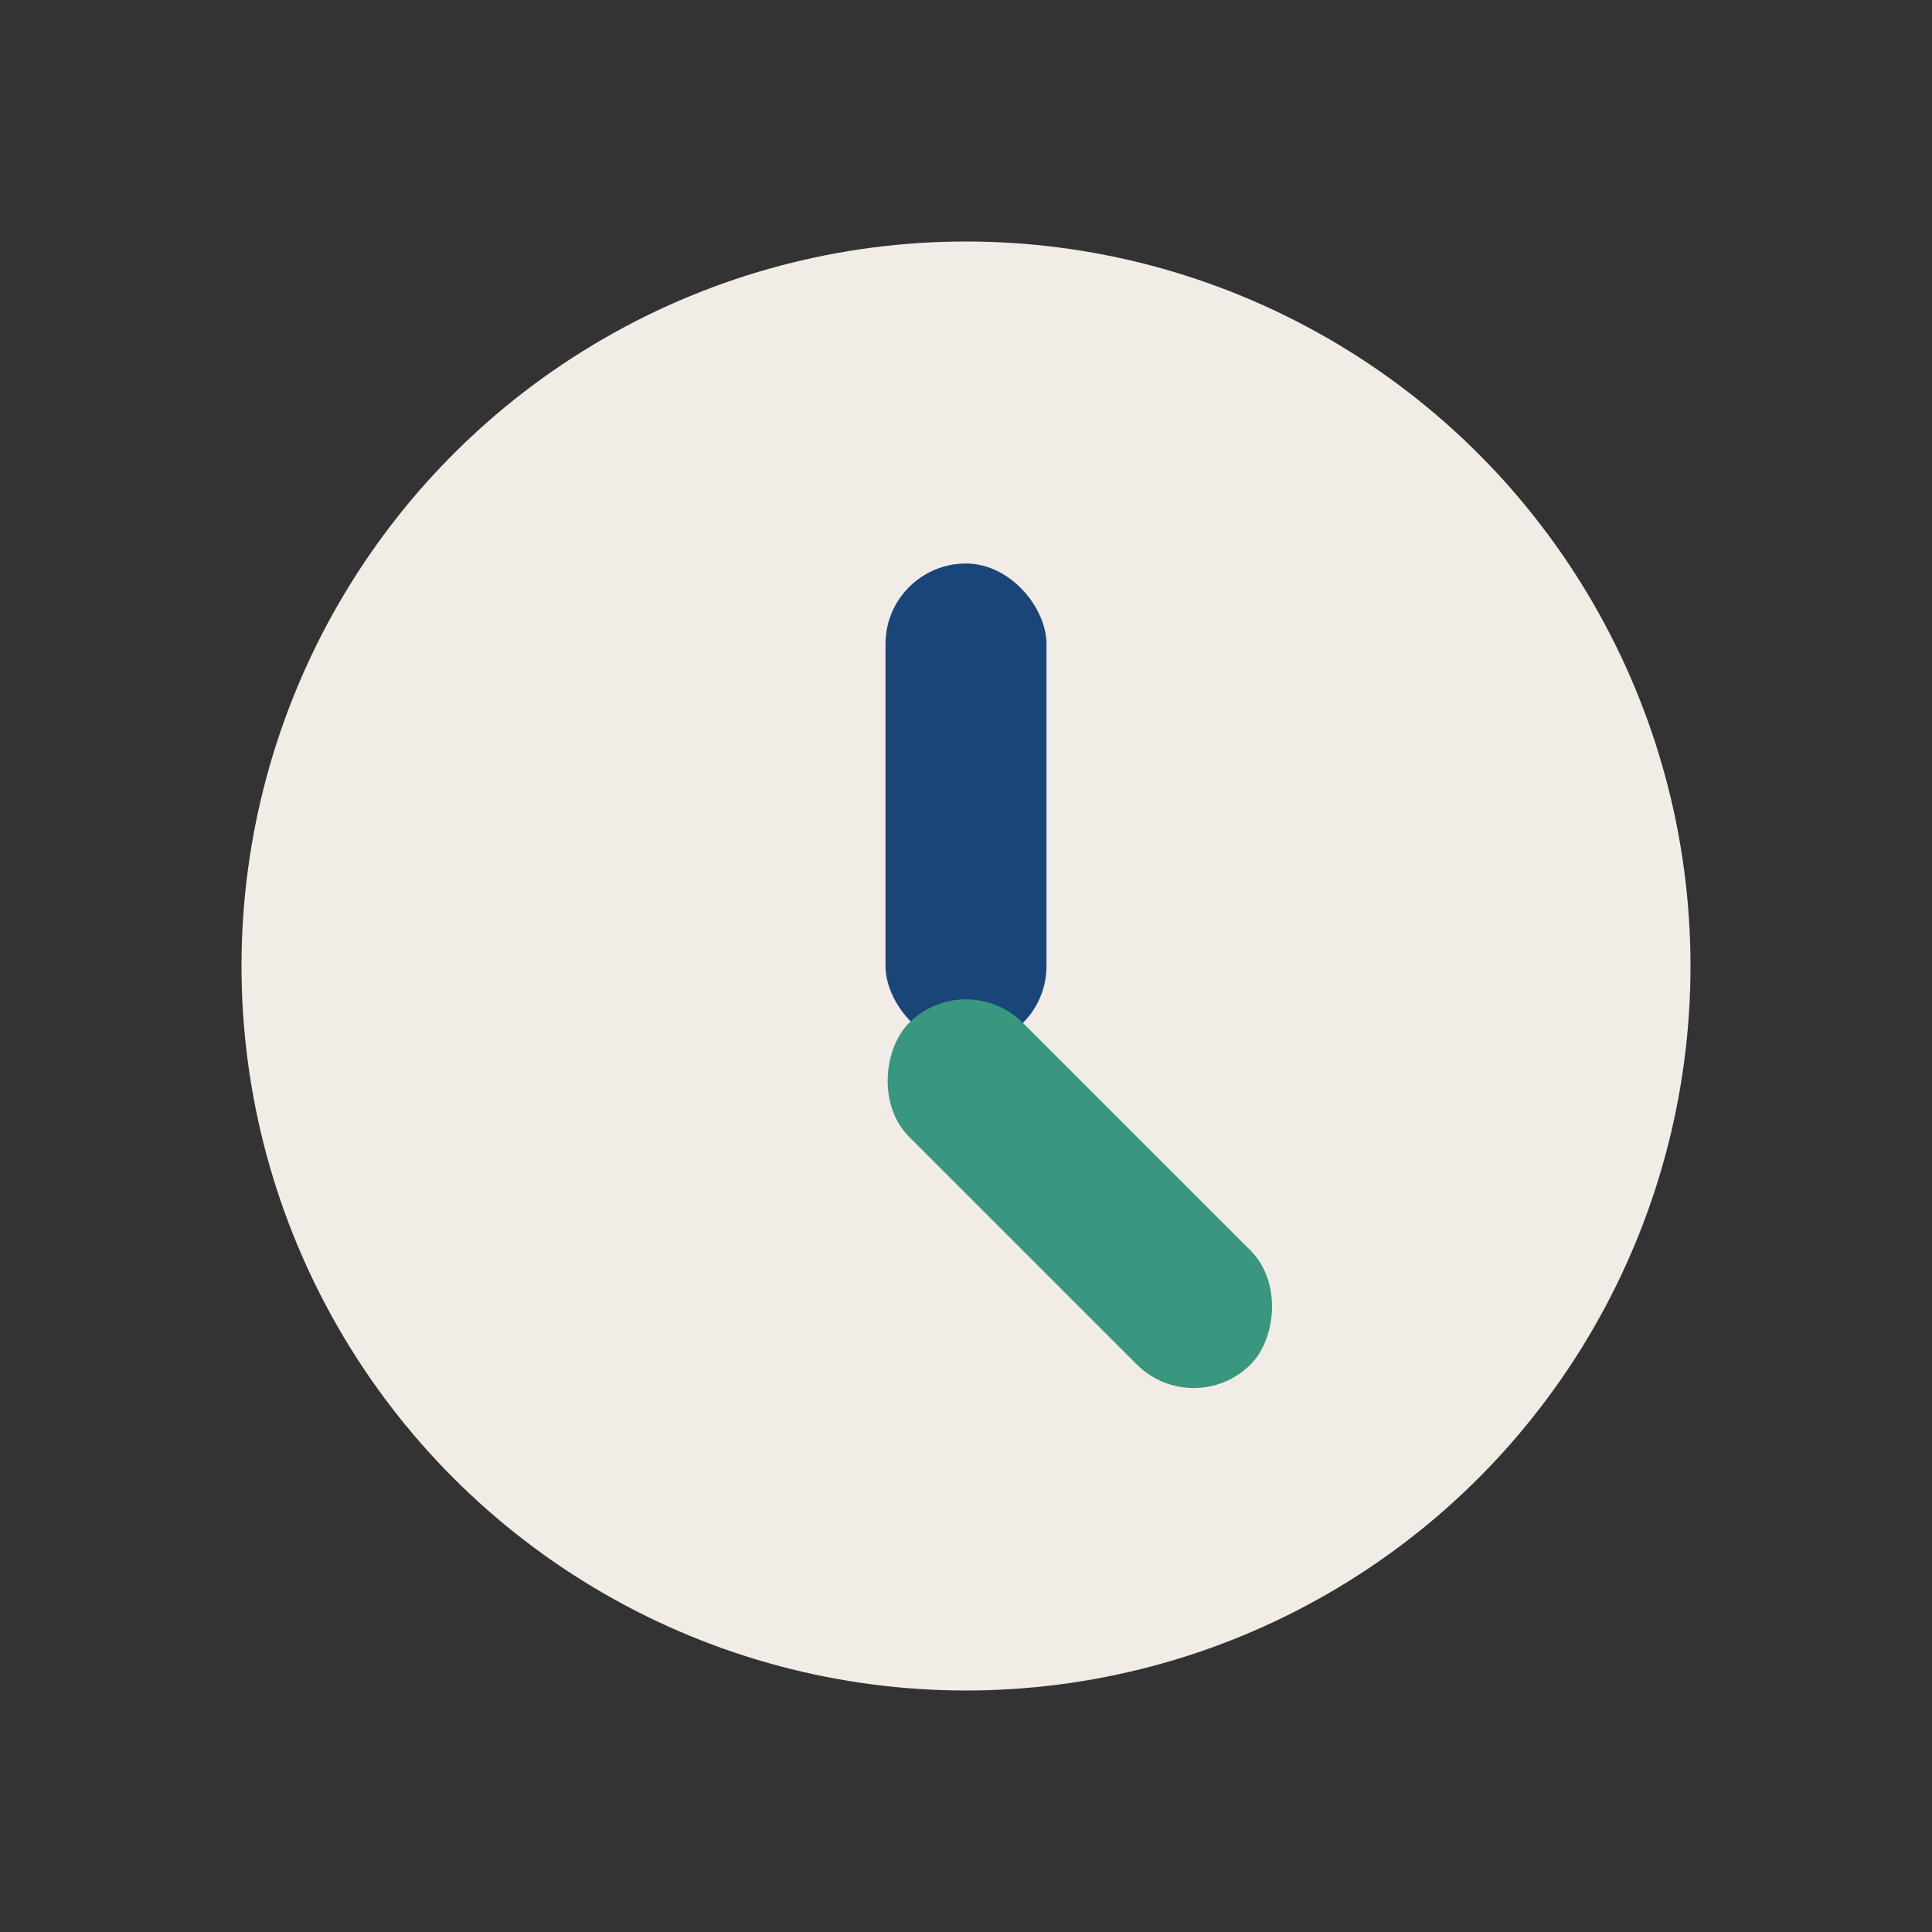 <?xml version="1.0" encoding="UTF-8"?>
<svg xmlns="http://www.w3.org/2000/svg" width="24" height="24" viewBox="0 0 24 24"><rect x="0" y="0" width="24" height="24" fill="#333333" stroke="none"/><circle cx="12" cy="12" r="9" fill="#F1ECE6"/><rect x="11" y="7" width="2" height="6" rx="1" fill="#1A4578"/><rect x="12" y="12" width="6" height="2" rx="1" transform="rotate(45 12 12)" fill="#39967F"/></svg>